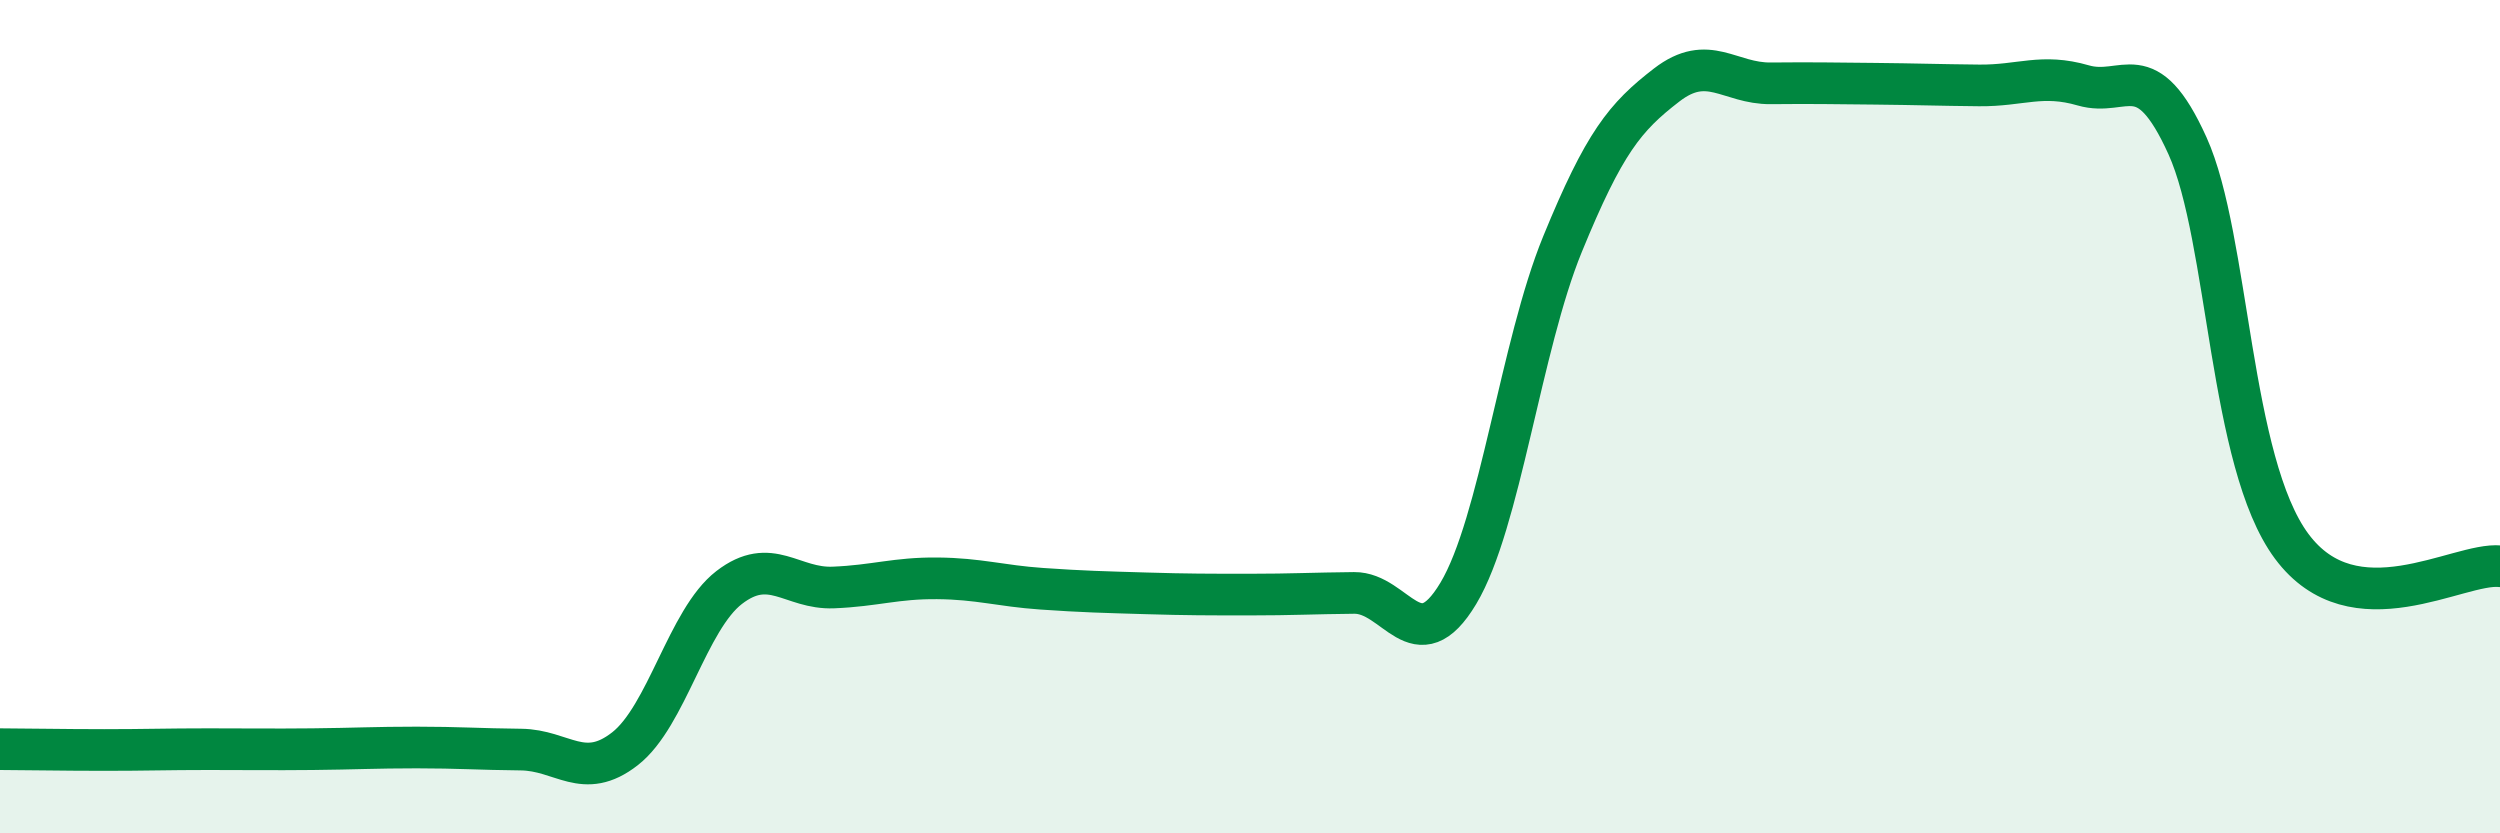 
    <svg width="60" height="20" viewBox="0 0 60 20" xmlns="http://www.w3.org/2000/svg">
      <path
        d="M 0,17.98 C 0.5,17.98 1.5,18 2.5,18 C 3.5,18 4,17.98 5,17.98 C 6,17.98 6.5,17.99 7.5,17.98 C 8.5,17.97 9,17.94 10,17.94 C 11,17.94 11.5,17.98 12.5,17.99 C 13.5,18 14,18.75 15,17.97 C 16,17.19 16.5,14.87 17.5,14.1 C 18.5,13.33 19,14.14 20,14.1 C 21,14.06 21.5,13.87 22.5,13.88 C 23.5,13.89 24,14.06 25,14.13 C 26,14.2 26.5,14.21 27.5,14.24 C 28.5,14.27 29,14.27 30,14.27 C 31,14.27 31.5,14.24 32.5,14.23 C 33.5,14.22 34,15.91 35,14.24 C 36,12.57 36.5,8.3 37.5,5.86 C 38.5,3.42 39,2.81 40,2.04 C 41,1.27 41.5,2.01 42.5,2 C 43.5,1.99 44,2 45,2.01 C 46,2.02 46.5,2.04 47.5,2.05 C 48.5,2.06 49,1.76 50,2.05 C 51,2.34 51.5,1.29 52.5,3.5 C 53.5,5.71 53.5,11.09 55,13.11 C 56.5,15.13 59,13.49 60,13.59L60 20L0 20Z"
        fill="#008740"
        opacity="0.1"
        stroke-linecap="round"
        stroke-linejoin="round"
      />
      <path
        d="M 0,17.98 C 0.5,17.98 1.5,18 2.5,18 C 3.5,18 4,17.98 5,17.98 C 6,17.98 6.5,17.99 7.5,17.98 C 8.5,17.97 9,17.94 10,17.94 C 11,17.94 11.5,17.98 12.5,17.99 C 13.5,18 14,18.75 15,17.97 C 16,17.19 16.5,14.87 17.5,14.1 C 18.5,13.33 19,14.14 20,14.1 C 21,14.06 21.5,13.87 22.5,13.88 C 23.5,13.89 24,14.06 25,14.13 C 26,14.2 26.5,14.21 27.5,14.24 C 28.5,14.27 29,14.27 30,14.27 C 31,14.27 31.5,14.24 32.5,14.23 C 33.5,14.22 34,15.91 35,14.24 C 36,12.57 36.5,8.3 37.5,5.86 C 38.5,3.42 39,2.81 40,2.04 C 41,1.27 41.5,2.01 42.5,2 C 43.5,1.99 44,2 45,2.01 C 46,2.02 46.5,2.04 47.5,2.05 C 48.5,2.06 49,1.76 50,2.05 C 51,2.34 51.5,1.29 52.5,3.5 C 53.5,5.71 53.5,11.09 55,13.11 C 56.5,15.13 59,13.49 60,13.59"
        stroke="#008740"
        stroke-width="1"
        fill="none"
        stroke-linecap="round"
        stroke-linejoin="round"
      />
    </svg>
  